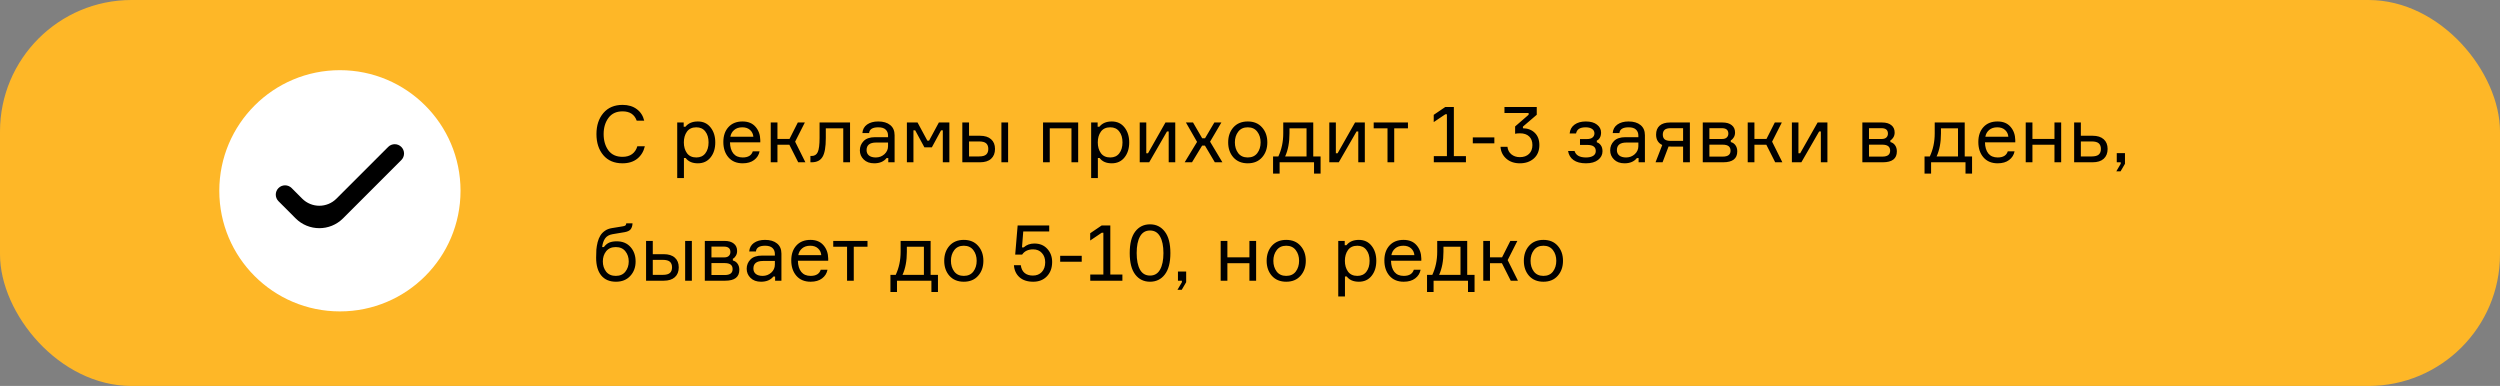 <?xml version="1.0" encoding="UTF-8"?> <svg xmlns="http://www.w3.org/2000/svg" width="570" height="88" viewBox="0 0 570 88" fill="none"><rect x="0" y="0" width="570" height="88" fill="#808080" stroke="none"/> <rect width="570" height="88" rx="30" fill="#FEB727"></rect> <path d="M145.314 33.346H147.024C146.748 34.534 146.172 35.482 145.296 36.19C144.42 36.886 143.298 37.234 141.93 37.234C140.058 37.234 138.6 36.616 137.556 35.38C136.512 34.144 135.99 32.542 135.99 30.574C135.99 28.606 136.518 27.004 137.574 25.768C138.63 24.532 140.088 23.914 141.948 23.914C143.244 23.914 144.324 24.238 145.188 24.886C146.052 25.522 146.616 26.398 146.88 27.514H145.17C144.666 26.098 143.592 25.39 141.948 25.39C140.532 25.39 139.458 25.888 138.726 26.884C137.994 27.88 137.628 29.11 137.628 30.574C137.628 32.05 137.988 33.286 138.708 34.282C139.44 35.266 140.514 35.758 141.93 35.758C142.818 35.758 143.55 35.548 144.126 35.128C144.702 34.696 145.098 34.102 145.314 33.346ZM158.762 29.026C157.814 29.026 157.1 29.356 156.62 30.016C156.152 30.676 155.918 31.492 155.918 32.464C155.918 33.436 156.152 34.252 156.62 34.912C157.1 35.572 157.814 35.902 158.762 35.902C159.65 35.902 160.334 35.59 160.814 34.966C161.306 34.33 161.552 33.496 161.552 32.464C161.552 31.432 161.306 30.604 160.814 29.98C160.334 29.344 159.65 29.026 158.762 29.026ZM154.406 27.928H155.882V28.9H156.278C156.926 28.096 157.868 27.694 159.104 27.694C160.328 27.694 161.294 28.144 162.002 29.044C162.722 29.944 163.082 31.084 163.082 32.464C163.082 33.868 162.722 35.014 162.002 35.902C161.294 36.79 160.328 37.234 159.104 37.234C157.856 37.234 156.932 36.832 156.332 36.028H155.936V40.6H154.406V27.928ZM173.346 31.924V32.446H166.434C166.458 33.538 166.716 34.39 167.208 35.002C167.7 35.602 168.408 35.902 169.332 35.902C170.58 35.902 171.348 35.434 171.636 34.498H173.184C173.028 35.314 172.614 35.974 171.942 36.478C171.282 36.982 170.412 37.234 169.332 37.234C167.952 37.234 166.872 36.784 166.092 35.884C165.312 34.984 164.922 33.814 164.922 32.374C164.922 30.958 165.312 29.824 166.092 28.972C166.872 28.12 167.94 27.694 169.296 27.694C170.58 27.694 171.57 28.102 172.266 28.918C172.962 29.722 173.322 30.724 173.346 31.924ZM169.26 29.026C168.48 29.026 167.856 29.23 167.388 29.638C166.92 30.034 166.632 30.544 166.524 31.168H171.762C171.714 30.556 171.468 30.046 171.024 29.638C170.58 29.23 169.992 29.026 169.26 29.026ZM181.992 37L179.976 33.004H177.258V37H175.728V27.928H177.258V31.672H180.012L181.902 27.928H183.504L181.29 32.302L183.63 37H181.992ZM184.774 37V35.56H185.08C185.716 35.56 186.172 35.266 186.448 34.678C186.724 34.078 186.862 32.998 186.862 31.438V27.928H193.81V37H192.262V29.26H188.284V31.474C188.284 33.526 188.032 34.96 187.528 35.776C187.036 36.592 186.22 37 185.08 37H184.774ZM202.529 37V36.046H202.133C201.509 36.838 200.567 37.234 199.307 37.234C198.311 37.234 197.519 36.946 196.931 36.37C196.343 35.794 196.049 35.098 196.049 34.282C196.049 33.454 196.337 32.746 196.913 32.158C197.489 31.57 198.359 31.276 199.523 31.276H202.475V30.916C202.475 30.34 202.295 29.884 201.935 29.548C201.575 29.2 201.017 29.026 200.261 29.026C198.941 29.026 198.239 29.464 198.155 30.34H196.625C196.685 29.512 197.039 28.864 197.687 28.396C198.347 27.928 199.193 27.694 200.225 27.694C201.389 27.694 202.301 27.964 202.961 28.504C203.633 29.044 203.969 29.818 203.969 30.826V37H202.529ZM199.685 35.902C200.441 35.902 201.095 35.656 201.647 35.164C202.199 34.66 202.475 34.048 202.475 33.328V32.5H199.757C198.305 32.5 197.579 33.076 197.579 34.228C197.579 34.744 197.759 35.152 198.119 35.452C198.491 35.752 199.013 35.902 199.685 35.902ZM206.771 37V27.928H209.201L211.433 32.068H211.829L214.061 27.928H216.455V37H214.961V29.71H214.565L212.459 33.598H210.767L208.661 29.71H208.265V37H206.771ZM219.41 27.928H220.94V30.952H223.442C224.534 30.952 225.374 31.216 225.962 31.744C226.562 32.272 226.862 33.01 226.862 33.958C226.862 34.918 226.562 35.668 225.962 36.208C225.374 36.736 224.534 37 223.442 37H219.41V27.928ZM220.94 32.248V35.668H223.226C223.982 35.668 224.522 35.524 224.846 35.236C225.17 34.948 225.332 34.522 225.332 33.958C225.332 33.394 225.17 32.968 224.846 32.68C224.522 32.392 223.982 32.248 223.226 32.248H220.94ZM228.32 27.928H229.85V37H228.32V27.928ZM245.824 37H244.294V29.26H239.344V37H237.814V27.928H245.824V37ZM253.139 29.026C252.191 29.026 251.477 29.356 250.997 30.016C250.529 30.676 250.295 31.492 250.295 32.464C250.295 33.436 250.529 34.252 250.997 34.912C251.477 35.572 252.191 35.902 253.139 35.902C254.027 35.902 254.711 35.59 255.191 34.966C255.683 34.33 255.929 33.496 255.929 32.464C255.929 31.432 255.683 30.604 255.191 29.98C254.711 29.344 254.027 29.026 253.139 29.026ZM248.783 27.928H250.259V28.9H250.655C251.303 28.096 252.245 27.694 253.481 27.694C254.705 27.694 255.671 28.144 256.379 29.044C257.099 29.944 257.459 31.084 257.459 32.464C257.459 33.868 257.099 35.014 256.379 35.902C255.671 36.79 254.705 37.234 253.481 37.234C252.233 37.234 251.309 36.832 250.709 36.028H250.313V40.6H248.783V27.928ZM262.017 37H259.857V27.928H261.351V34.948H261.747L265.725 27.928H267.957V37H266.463V29.98H266.067L262.017 37ZM276.98 37L274.729 33.202H274.082L271.778 37H270.104L272.93 32.356L270.392 27.928H272.012L274.1 31.528H274.748L276.872 27.928H278.474L275.9 32.302L278.708 37H276.98ZM281.211 29.044C282.015 28.144 283.107 27.694 284.487 27.694C285.867 27.694 286.953 28.144 287.745 29.044C288.549 29.944 288.951 31.084 288.951 32.464C288.951 33.844 288.549 34.984 287.745 35.884C286.953 36.784 285.867 37.234 284.487 37.234C283.107 37.234 282.015 36.784 281.211 35.884C280.419 34.984 280.023 33.844 280.023 32.464C280.023 31.084 280.419 29.944 281.211 29.044ZM282.309 34.912C282.813 35.572 283.539 35.902 284.487 35.902C285.435 35.902 286.161 35.572 286.665 34.912C287.169 34.24 287.421 33.424 287.421 32.464C287.421 31.504 287.169 30.694 286.665 30.034C286.161 29.362 285.435 29.026 284.487 29.026C283.539 29.026 282.813 29.362 282.309 30.034C281.805 30.694 281.553 31.504 281.553 32.464C281.553 33.424 281.805 34.24 282.309 34.912ZM299.421 35.668H301.095V39.574H299.601V37H291.753V39.574H290.259V35.668H291.465C292.209 34.084 292.581 32.332 292.581 30.412V27.928H299.421V35.668ZM297.891 35.668V29.26H294.003V30.412C294.003 32.464 293.673 34.216 293.013 35.668H297.891ZM305.241 37H303.081V27.928H304.575V34.948H304.971L308.949 27.928H311.181V37H309.687V29.98H309.291L305.241 37ZM313.202 29.26V27.928H321.014V29.26H317.882V37H316.352V29.26H313.202ZM326.908 37V35.596H329.896V26.056H329.536L326.89 27.838V26.182L329.518 24.4H331.48V35.596H334.234V37H326.908ZM340.712 32.68H335.798V31.33H340.712V32.68ZM343.018 24.4H350.38V26.164L347.23 28.864V29.242C348.346 29.266 349.246 29.614 349.93 30.286C350.626 30.958 350.974 31.888 350.974 33.076C350.974 34.36 350.56 35.374 349.732 36.118C348.904 36.862 347.836 37.234 346.528 37.234C345.268 37.234 344.236 36.88 343.432 36.172C342.628 35.464 342.19 34.564 342.118 33.472H343.702C343.774 34.18 344.068 34.75 344.584 35.182C345.112 35.614 345.76 35.83 346.528 35.83C347.404 35.83 348.1 35.584 348.616 35.092C349.132 34.6 349.39 33.928 349.39 33.076C349.39 32.236 349.144 31.582 348.652 31.114C348.16 30.634 347.458 30.394 346.546 30.394C346.102 30.394 345.736 30.43 345.448 30.502V28.828L348.526 26.164V25.768H343.018V24.4ZM363.532 30.412C363.532 29.968 363.346 29.626 362.974 29.386C362.614 29.146 362.134 29.026 361.534 29.026C360.886 29.026 360.382 29.14 360.022 29.368C359.674 29.584 359.446 29.938 359.338 30.43H357.88C357.964 29.566 358.336 28.894 358.996 28.414C359.656 27.934 360.514 27.694 361.57 27.694C362.65 27.694 363.496 27.934 364.108 28.414C364.732 28.894 365.044 29.494 365.044 30.214C365.044 30.694 364.948 31.096 364.756 31.42C364.576 31.732 364.348 31.942 364.072 32.05V32.446C364.444 32.554 364.75 32.782 364.99 33.13C365.242 33.466 365.368 33.922 365.368 34.498C365.368 35.278 365.032 35.932 364.36 36.46C363.7 36.976 362.782 37.234 361.606 37.234C360.394 37.234 359.446 36.988 358.762 36.496C358.078 36.004 357.664 35.314 357.52 34.426H358.996C359.296 35.41 360.166 35.902 361.606 35.902C362.278 35.902 362.818 35.782 363.226 35.542C363.634 35.29 363.838 34.924 363.838 34.444C363.838 33.976 363.682 33.628 363.37 33.4C363.07 33.16 362.56 33.04 361.84 33.04H360.238V31.708H361.768C362.38 31.708 362.824 31.588 363.1 31.348C363.388 31.108 363.532 30.796 363.532 30.412ZM373.6 37V36.046H373.204C372.58 36.838 371.638 37.234 370.378 37.234C369.382 37.234 368.59 36.946 368.002 36.37C367.414 35.794 367.12 35.098 367.12 34.282C367.12 33.454 367.408 32.746 367.984 32.158C368.56 31.57 369.43 31.276 370.594 31.276H373.546V30.916C373.546 30.34 373.366 29.884 373.006 29.548C372.646 29.2 372.088 29.026 371.332 29.026C370.012 29.026 369.31 29.464 369.226 30.34H367.696C367.756 29.512 368.11 28.864 368.758 28.396C369.418 27.928 370.264 27.694 371.296 27.694C372.46 27.694 373.372 27.964 374.032 28.504C374.704 29.044 375.04 29.818 375.04 30.826V37H373.6ZM370.756 35.902C371.512 35.902 372.166 35.656 372.718 35.164C373.27 34.66 373.546 34.048 373.546 33.328V32.5H370.828C369.376 32.5 368.65 33.076 368.65 34.228C368.65 34.744 368.83 35.152 369.19 35.452C369.562 35.752 370.084 35.902 370.756 35.902ZM380.775 27.928H385.293V37H383.745V33.418H380.991C380.751 33.418 380.565 33.412 380.433 33.4L379.065 37H377.463L378.993 33.058C378.057 32.614 377.589 31.822 377.589 30.682C377.589 29.806 377.859 29.128 378.399 28.648C378.951 28.168 379.743 27.928 380.775 27.928ZM383.745 29.224H380.937C380.277 29.224 379.809 29.35 379.533 29.602C379.257 29.854 379.119 30.22 379.119 30.7C379.119 31.168 379.257 31.522 379.533 31.762C379.809 32.002 380.277 32.122 380.937 32.122H383.745V29.224ZM394.62 31.996V32.392C395.064 32.5 395.418 32.74 395.682 33.112C395.958 33.484 396.096 33.952 396.096 34.516C396.096 36.172 395.028 37 392.892 37H388.23V27.928H392.73C393.642 27.928 394.344 28.132 394.836 28.54C395.34 28.936 395.592 29.494 395.592 30.214C395.592 30.634 395.496 31 395.304 31.312C395.124 31.624 394.896 31.852 394.62 31.996ZM389.742 35.704H392.802C393.978 35.704 394.566 35.254 394.566 34.354C394.566 33.442 393.978 32.986 392.802 32.986H389.742V35.704ZM389.742 29.224V31.69H392.586C393.102 31.69 393.474 31.576 393.702 31.348C393.942 31.12 394.062 30.826 394.062 30.466C394.062 29.638 393.57 29.224 392.586 29.224H389.742ZM404.742 37L402.726 33.004H400.008V37H398.478V27.928H400.008V31.672H402.762L404.652 27.928H406.254L404.04 32.302L406.38 37H404.742ZM410.71 37H408.55V27.928H410.044V34.948H410.44L414.418 27.928H416.65V37H415.156V29.98H414.76L410.71 37ZM431.007 31.996V32.392C431.451 32.5 431.805 32.74 432.069 33.112C432.345 33.484 432.483 33.952 432.483 34.516C432.483 36.172 431.415 37 429.279 37H424.617V27.928H429.117C430.029 27.928 430.731 28.132 431.223 28.54C431.727 28.936 431.979 29.494 431.979 30.214C431.979 30.634 431.883 31 431.691 31.312C431.511 31.624 431.283 31.852 431.007 31.996ZM426.129 35.704H429.189C430.365 35.704 430.953 35.254 430.953 34.354C430.953 33.442 430.365 32.986 429.189 32.986H426.129V35.704ZM426.129 29.224V31.69H428.973C429.489 31.69 429.861 31.576 430.089 31.348C430.329 31.12 430.449 30.826 430.449 30.466C430.449 29.638 429.957 29.224 428.973 29.224H426.129ZM447.956 35.668H449.63V39.574H448.136V37H440.288V39.574H438.794V35.668H440C440.744 34.084 441.116 32.332 441.116 30.412V27.928H447.956V35.668ZM446.426 35.668V29.26H442.538V30.412C442.538 32.464 442.208 34.216 441.548 35.668H446.426ZM459.483 31.924V32.446H452.571C452.595 33.538 452.853 34.39 453.345 35.002C453.837 35.602 454.545 35.902 455.469 35.902C456.717 35.902 457.485 35.434 457.773 34.498H459.321C459.165 35.314 458.751 35.974 458.079 36.478C457.419 36.982 456.549 37.234 455.469 37.234C454.089 37.234 453.009 36.784 452.229 35.884C451.449 34.984 451.059 33.814 451.059 32.374C451.059 30.958 451.449 29.824 452.229 28.972C453.009 28.12 454.077 27.694 455.433 27.694C456.717 27.694 457.707 28.102 458.403 28.918C459.099 29.722 459.459 30.724 459.483 31.924ZM455.397 29.026C454.617 29.026 453.993 29.23 453.525 29.638C453.057 30.034 452.769 30.544 452.661 31.168H457.899C457.851 30.556 457.605 30.046 457.161 29.638C456.717 29.23 456.129 29.026 455.397 29.026ZM469.947 37H468.417V33.004H463.395V37H461.865V27.928H463.395V31.672H468.417V27.928H469.947V37ZM474.434 27.928V30.952H477.116C478.208 30.952 479.048 31.216 479.636 31.744C480.236 32.272 480.536 33.01 480.536 33.958C480.536 34.918 480.236 35.668 479.636 36.208C479.048 36.736 478.208 37 477.116 37H472.904V27.928H474.434ZM474.434 35.668H476.9C477.656 35.668 478.196 35.524 478.52 35.236C478.844 34.948 479.006 34.522 479.006 33.958C479.006 33.394 478.844 32.968 478.52 32.68C478.196 32.392 477.656 32.248 476.9 32.248H474.434V35.668ZM483.522 37H482.622V34.912H484.494V37.342L483.486 39.07H482.514L483.522 37.342V37ZM140.616 55.018C141.948 55.018 142.998 55.456 143.766 56.332C144.534 57.196 144.918 58.294 144.918 59.626C144.918 60.946 144.51 62.044 143.694 62.92C142.89 63.796 141.804 64.234 140.436 64.234C138.996 64.234 137.88 63.76 137.088 62.812C136.308 61.864 135.918 60.508 135.918 58.744C135.918 58.06 135.936 57.448 135.972 56.908C136.02 56.368 136.116 55.804 136.26 55.216C136.416 54.628 136.62 54.13 136.872 53.722C137.124 53.302 137.472 52.936 137.916 52.624C138.36 52.312 138.888 52.108 139.5 52.012L141.912 51.616C142.248 51.568 142.47 51.502 142.578 51.418C142.698 51.334 142.77 51.166 142.794 50.914H144.216C144.192 51.478 144.054 51.928 143.802 52.264C143.55 52.588 143.094 52.81 142.434 52.93L139.644 53.398C138.888 53.53 138.33 53.848 137.97 54.352C137.622 54.844 137.394 55.504 137.286 56.332H137.682C138.054 55.84 138.468 55.498 138.924 55.306C139.392 55.114 139.956 55.018 140.616 55.018ZM138.204 61.948C138.72 62.584 139.452 62.902 140.4 62.902C141.348 62.902 142.074 62.584 142.578 61.948C143.094 61.3 143.352 60.52 143.352 59.608C143.352 58.696 143.094 57.922 142.578 57.286C142.074 56.65 141.348 56.332 140.4 56.332C139.452 56.332 138.72 56.65 138.204 57.286C137.7 57.922 137.448 58.696 137.448 59.608C137.448 60.52 137.7 61.3 138.204 61.948ZM147.304 54.928H148.834V57.952H151.336C152.428 57.952 153.268 58.216 153.856 58.744C154.456 59.272 154.756 60.01 154.756 60.958C154.756 61.918 154.456 62.668 153.856 63.208C153.268 63.736 152.428 64 151.336 64H147.304V54.928ZM148.834 59.248V62.668H151.12C151.876 62.668 152.416 62.524 152.74 62.236C153.064 61.948 153.226 61.522 153.226 60.958C153.226 60.394 153.064 59.968 152.74 59.68C152.416 59.392 151.876 59.248 151.12 59.248H148.834ZM156.214 54.928H157.744V64H156.214V54.928ZM167.089 58.996V59.392C167.533 59.5 167.887 59.74 168.151 60.112C168.427 60.484 168.565 60.952 168.565 61.516C168.565 63.172 167.497 64 165.361 64H160.699V54.928H165.199C166.111 54.928 166.813 55.132 167.305 55.54C167.809 55.936 168.061 56.494 168.061 57.214C168.061 57.634 167.965 58 167.773 58.312C167.593 58.624 167.365 58.852 167.089 58.996ZM162.211 62.704H165.271C166.447 62.704 167.035 62.254 167.035 61.354C167.035 60.442 166.447 59.986 165.271 59.986H162.211V62.704ZM162.211 56.224V58.69H165.055C165.571 58.69 165.943 58.576 166.171 58.348C166.411 58.12 166.531 57.826 166.531 57.466C166.531 56.638 166.039 56.224 165.055 56.224H162.211ZM176.725 64V63.046H176.329C175.705 63.838 174.763 64.234 173.503 64.234C172.507 64.234 171.715 63.946 171.127 63.37C170.539 62.794 170.245 62.098 170.245 61.282C170.245 60.454 170.533 59.746 171.109 59.158C171.685 58.57 172.555 58.276 173.719 58.276H176.671V57.916C176.671 57.34 176.491 56.884 176.131 56.548C175.771 56.2 175.213 56.026 174.457 56.026C173.137 56.026 172.435 56.464 172.351 57.34H170.821C170.881 56.512 171.235 55.864 171.883 55.396C172.543 54.928 173.389 54.694 174.421 54.694C175.585 54.694 176.497 54.964 177.157 55.504C177.829 56.044 178.165 56.818 178.165 57.826V64H176.725ZM173.881 62.902C174.637 62.902 175.291 62.656 175.843 62.164C176.395 61.66 176.671 61.048 176.671 60.328V59.5H173.953C172.501 59.5 171.775 60.076 171.775 61.228C171.775 61.744 171.955 62.152 172.315 62.452C172.687 62.752 173.209 62.902 173.881 62.902ZM188.832 58.924V59.446H181.92C181.944 60.538 182.202 61.39 182.694 62.002C183.186 62.602 183.894 62.902 184.818 62.902C186.066 62.902 186.834 62.434 187.122 61.498H188.67C188.514 62.314 188.1 62.974 187.428 63.478C186.768 63.982 185.898 64.234 184.818 64.234C183.438 64.234 182.358 63.784 181.578 62.884C180.798 61.984 180.408 60.814 180.408 59.374C180.408 57.958 180.798 56.824 181.578 55.972C182.358 55.12 183.426 54.694 184.782 54.694C186.066 54.694 187.056 55.102 187.752 55.918C188.448 56.722 188.808 57.724 188.832 58.924ZM184.746 56.026C183.966 56.026 183.342 56.23 182.874 56.638C182.406 57.034 182.118 57.544 182.01 58.168H187.248C187.2 57.556 186.954 57.046 186.51 56.638C186.066 56.23 185.478 56.026 184.746 56.026ZM189.979 56.26V54.928H197.791V56.26H194.659V64H193.129V56.26H189.979ZM212.181 62.668H213.855V66.574H212.361V64H204.513V66.574H203.019V62.668H204.225C204.969 61.084 205.341 59.332 205.341 57.412V54.928H212.181V62.668ZM210.651 62.668V56.26H206.763V57.412C206.763 59.464 206.433 61.216 205.773 62.668H210.651ZM216.471 56.044C217.275 55.144 218.367 54.694 219.747 54.694C221.127 54.694 222.213 55.144 223.005 56.044C223.809 56.944 224.211 58.084 224.211 59.464C224.211 60.844 223.809 61.984 223.005 62.884C222.213 63.784 221.127 64.234 219.747 64.234C218.367 64.234 217.275 63.784 216.471 62.884C215.679 61.984 215.283 60.844 215.283 59.464C215.283 58.084 215.679 56.944 216.471 56.044ZM217.569 61.912C218.073 62.572 218.799 62.902 219.747 62.902C220.695 62.902 221.421 62.572 221.925 61.912C222.429 61.24 222.681 60.424 222.681 59.464C222.681 58.504 222.429 57.694 221.925 57.034C221.421 56.362 220.695 56.026 219.747 56.026C218.799 56.026 218.073 56.362 217.569 57.034C217.065 57.694 216.813 58.504 216.813 59.464C216.813 60.424 217.065 61.24 217.569 61.912ZM235.839 55.522C237.063 55.522 238.041 55.924 238.773 56.728C239.517 57.532 239.889 58.534 239.889 59.734C239.889 61.09 239.487 62.182 238.683 63.01C237.891 63.826 236.853 64.234 235.569 64.234C234.237 64.234 233.187 63.886 232.419 63.19C231.663 62.494 231.249 61.588 231.177 60.472H232.743C232.839 61.24 233.127 61.828 233.607 62.236C234.087 62.632 234.717 62.83 235.497 62.83C236.337 62.83 237.015 62.56 237.531 62.02C238.047 61.468 238.305 60.73 238.305 59.806C238.305 58.93 238.053 58.222 237.549 57.682C237.057 57.13 236.391 56.854 235.551 56.854C234.423 56.854 233.589 57.25 233.049 58.042H231.465L232.023 51.4H239.223V52.768H233.301L233.013 56.404H233.409C234.057 55.816 234.867 55.522 235.839 55.522ZM246.634 59.68H241.72V58.33H246.634V59.68ZM248.58 64V62.596H251.568V53.056H251.208L248.562 54.838V53.182L251.19 51.4H253.152V62.596H255.906V64H248.58ZM258.838 52.786C259.678 51.694 260.8 51.148 262.204 51.148C263.608 51.148 264.73 51.7 265.57 52.804C266.422 53.896 266.848 55.528 266.848 57.7C266.848 59.872 266.422 61.504 265.57 62.596C264.73 63.688 263.608 64.234 262.204 64.234C260.8 64.234 259.678 63.688 258.838 62.596C257.998 61.504 257.578 59.872 257.578 57.7C257.578 55.516 257.998 53.878 258.838 52.786ZM259.918 61.48C260.422 62.38 261.184 62.83 262.204 62.83C263.224 62.83 263.986 62.38 264.49 61.48C265.006 60.568 265.264 59.308 265.264 57.7C265.264 56.08 265.006 54.82 264.49 53.92C263.986 53.008 263.224 52.552 262.204 52.552C261.184 52.552 260.422 53.008 259.918 53.92C259.414 54.82 259.162 56.08 259.162 57.7C259.162 59.308 259.414 60.568 259.918 61.48ZM269.474 64H268.574V61.912H270.446V64.342L269.438 66.07H268.466L269.474 64.342V64ZM286.396 64H284.866V60.004H279.844V64H278.314V54.928H279.844V58.672H284.866V54.928H286.396V64ZM289.983 56.044C290.787 55.144 291.879 54.694 293.259 54.694C294.639 54.694 295.725 55.144 296.517 56.044C297.321 56.944 297.723 58.084 297.723 59.464C297.723 60.844 297.321 61.984 296.517 62.884C295.725 63.784 294.639 64.234 293.259 64.234C291.879 64.234 290.787 63.784 289.983 62.884C289.191 61.984 288.795 60.844 288.795 59.464C288.795 58.084 289.191 56.944 289.983 56.044ZM291.081 61.912C291.585 62.572 292.311 62.902 293.259 62.902C294.207 62.902 294.933 62.572 295.437 61.912C295.941 61.24 296.193 60.424 296.193 59.464C296.193 58.504 295.941 57.694 295.437 57.034C294.933 56.362 294.207 56.026 293.259 56.026C292.311 56.026 291.585 56.362 291.081 57.034C290.577 57.694 290.325 58.504 290.325 59.464C290.325 60.424 290.577 61.24 291.081 61.912ZM309.477 56.026C308.529 56.026 307.815 56.356 307.335 57.016C306.867 57.676 306.633 58.492 306.633 59.464C306.633 60.436 306.867 61.252 307.335 61.912C307.815 62.572 308.529 62.902 309.477 62.902C310.365 62.902 311.049 62.59 311.529 61.966C312.021 61.33 312.267 60.496 312.267 59.464C312.267 58.432 312.021 57.604 311.529 56.98C311.049 56.344 310.365 56.026 309.477 56.026ZM305.121 54.928H306.597V55.9H306.993C307.641 55.096 308.583 54.694 309.819 54.694C311.043 54.694 312.009 55.144 312.717 56.044C313.437 56.944 313.797 58.084 313.797 59.464C313.797 60.868 313.437 62.014 312.717 62.902C312.009 63.79 311.043 64.234 309.819 64.234C308.571 64.234 307.647 63.832 307.047 63.028H306.651V67.6H305.121V54.928ZM324.061 58.924V59.446H317.149C317.173 60.538 317.431 61.39 317.923 62.002C318.415 62.602 319.123 62.902 320.047 62.902C321.295 62.902 322.063 62.434 322.351 61.498H323.899C323.743 62.314 323.329 62.974 322.657 63.478C321.997 63.982 321.127 64.234 320.047 64.234C318.667 64.234 317.587 63.784 316.807 62.884C316.027 61.984 315.637 60.814 315.637 59.374C315.637 57.958 316.027 56.824 316.807 55.972C317.587 55.12 318.655 54.694 320.011 54.694C321.295 54.694 322.285 55.102 322.981 55.918C323.677 56.722 324.037 57.724 324.061 58.924ZM319.975 56.026C319.195 56.026 318.571 56.23 318.103 56.638C317.635 57.034 317.347 57.544 317.239 58.168H322.477C322.429 57.556 322.183 57.046 321.739 56.638C321.295 56.23 320.707 56.026 319.975 56.026ZM334.525 62.668H336.199V66.574H334.705V64H326.857V66.574H325.363V62.668H326.569C327.313 61.084 327.685 59.332 327.685 57.412V54.928H334.525V62.668ZM332.995 62.668V56.26H329.107V57.412C329.107 59.464 328.777 61.216 328.117 62.668H332.995ZM344.449 64L342.433 60.004H339.715V64H338.185V54.928H339.715V58.672H342.469L344.359 54.928H345.961L343.747 59.302L346.087 64H344.449ZM348.624 56.044C349.428 55.144 350.52 54.694 351.9 54.694C353.28 54.694 354.366 55.144 355.158 56.044C355.962 56.944 356.364 58.084 356.364 59.464C356.364 60.844 355.962 61.984 355.158 62.884C354.366 63.784 353.28 64.234 351.9 64.234C350.52 64.234 349.428 63.784 348.624 62.884C347.832 61.984 347.436 60.844 347.436 59.464C347.436 58.084 347.832 56.944 348.624 56.044ZM349.722 61.912C350.226 62.572 350.952 62.902 351.9 62.902C352.848 62.902 353.574 62.572 354.078 61.912C354.582 61.24 354.834 60.424 354.834 59.464C354.834 58.504 354.582 57.694 354.078 57.034C353.574 56.362 352.848 56.026 351.9 56.026C350.952 56.026 350.226 56.362 349.722 57.034C349.218 57.694 348.966 58.504 348.966 59.464C348.966 60.424 349.218 61.24 349.722 61.912Z" fill="black"></path> <circle cx="77.5" cy="43.5" r="27.5" fill="white"></circle> <path d="M91.501 33.499C90.673 32.671 89.331 32.671 88.503 33.499L76.708 45.294C74.551 47.451 71.053 47.449 68.9 45.289L66.497 42.879C65.669 42.05 64.326 42.049 63.497 42.877V42.877C62.67 43.704 62.669 45.045 63.496 45.873L67.395 49.78C70.38 52.771 75.225 52.773 78.212 49.786L91.501 36.497C92.329 35.669 92.329 34.327 91.501 33.499V33.499Z" fill="black"></path> </svg> 